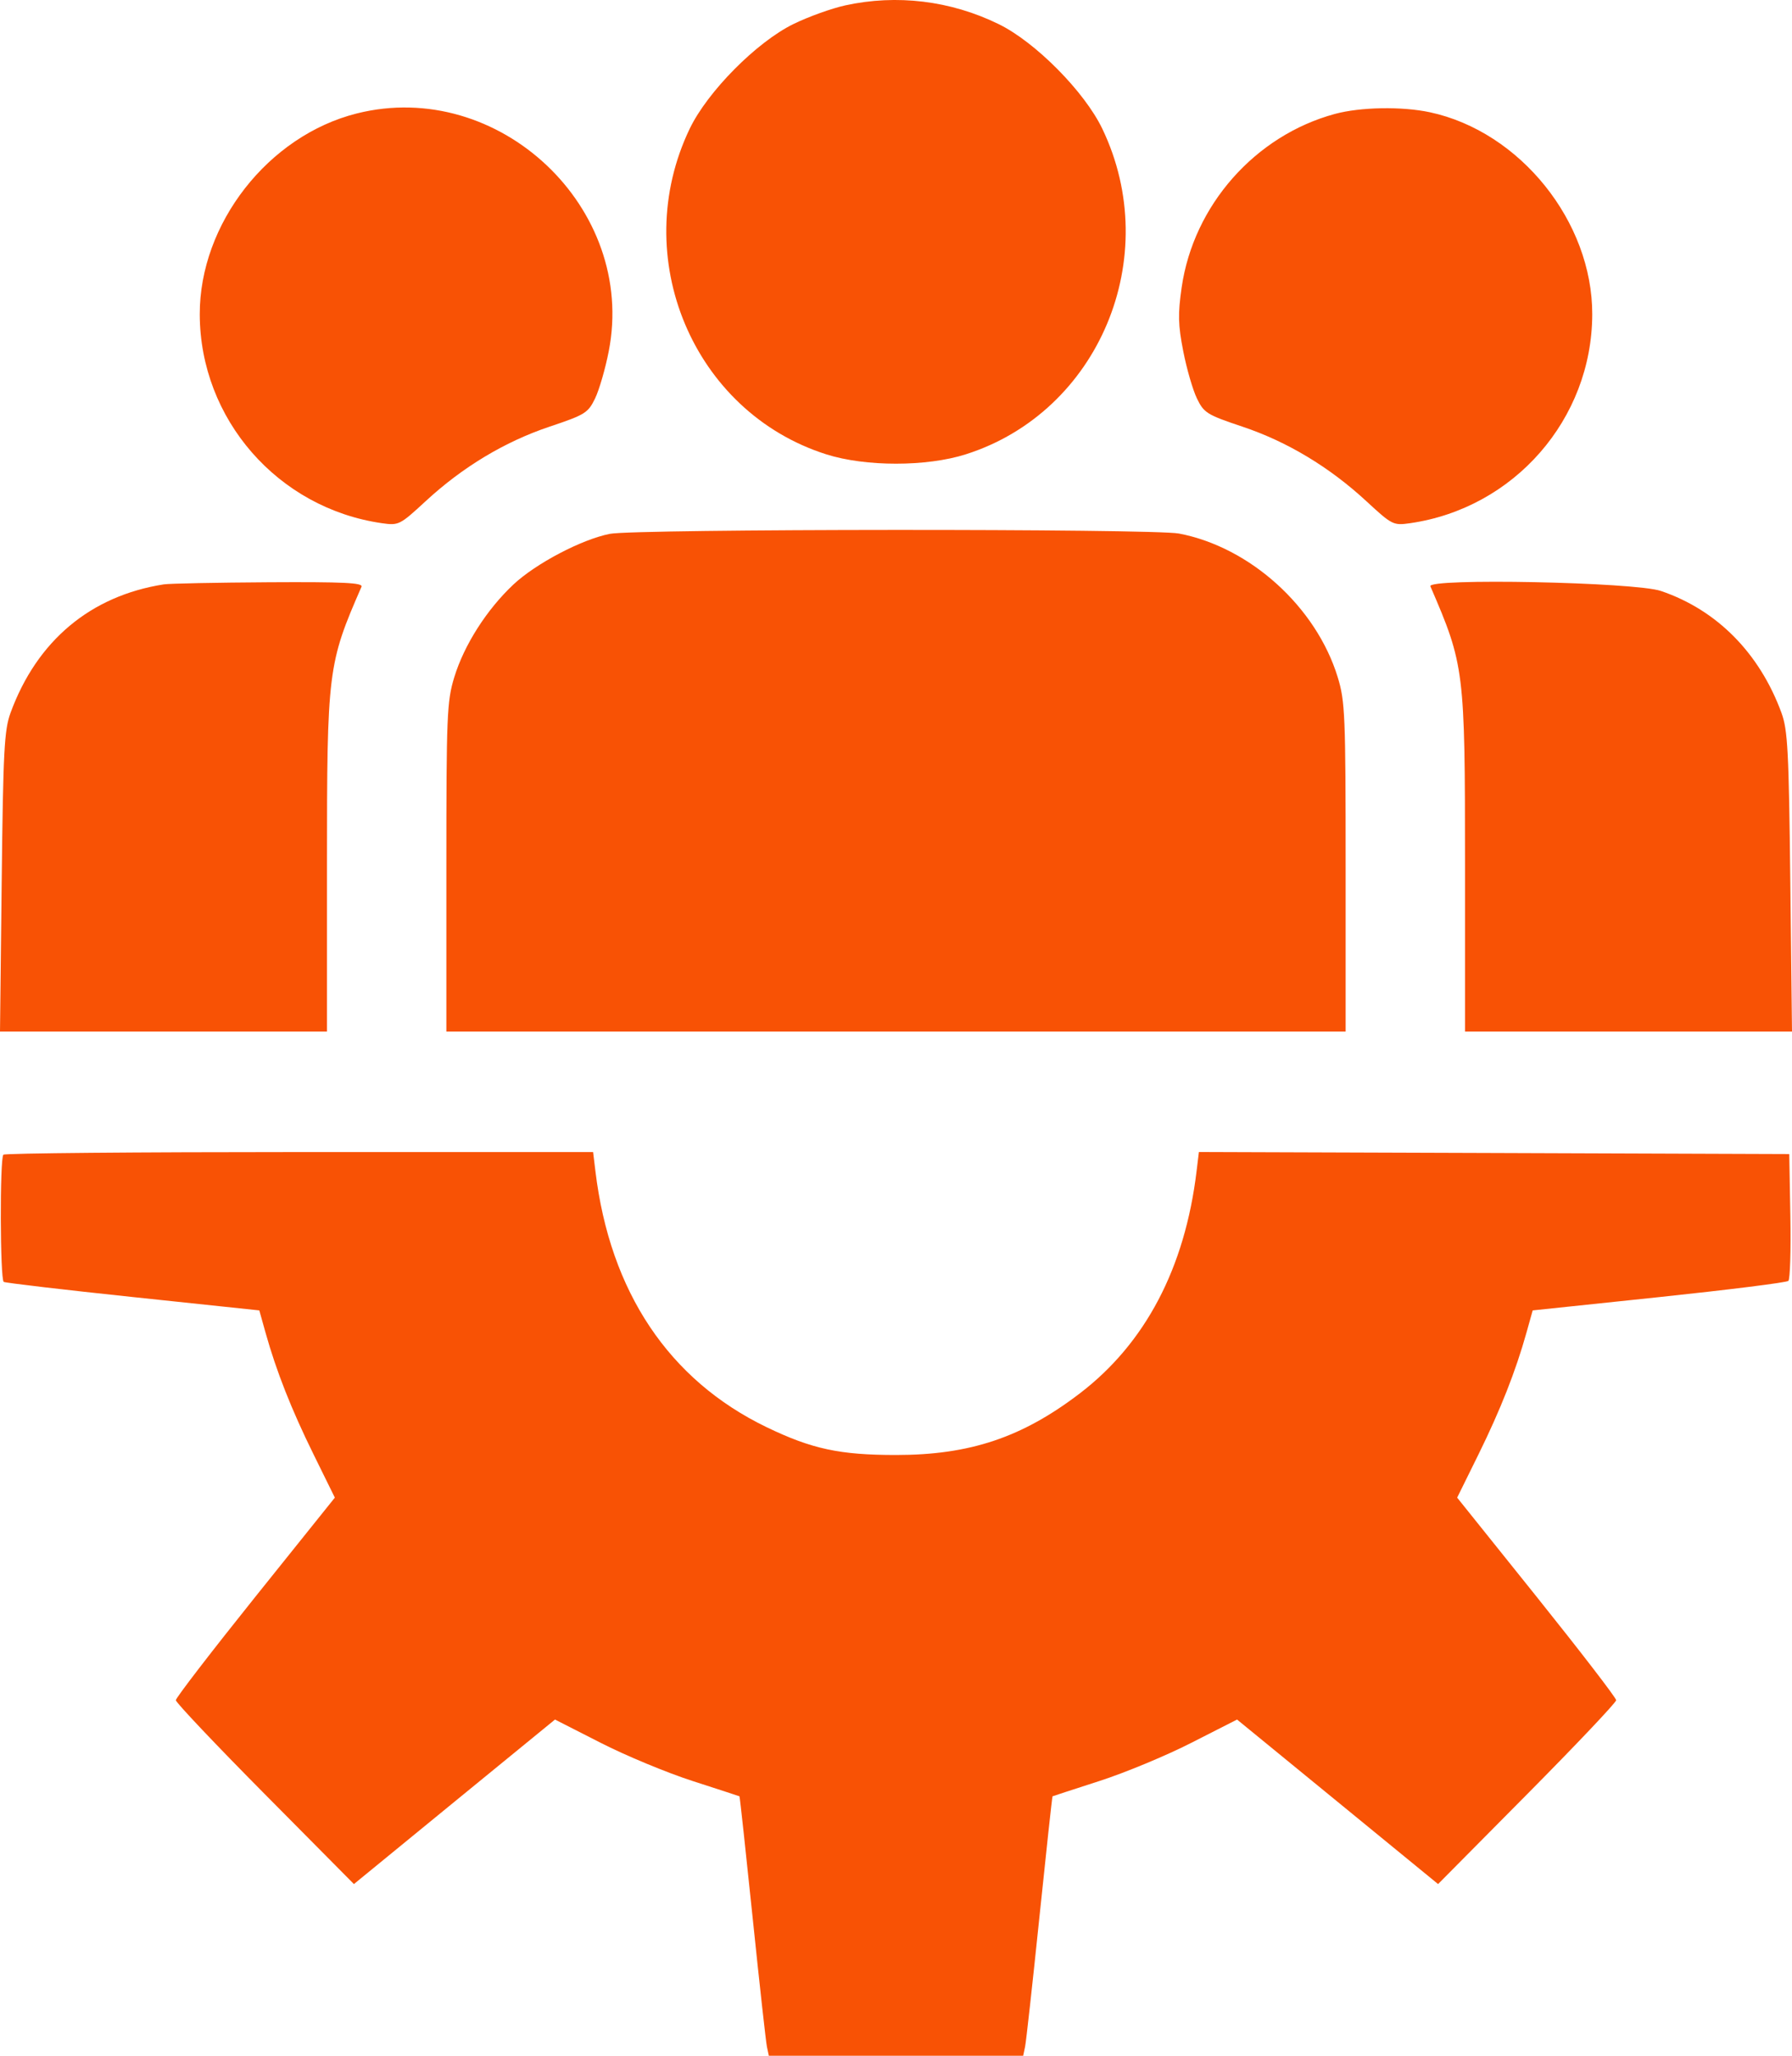 <svg width="34" height="39" viewBox="0 0 34 39" fill="none" xmlns="http://www.w3.org/2000/svg">
<path fill-rule="evenodd" clip-rule="evenodd" d="M16.038 0.102C15.778 0.159 15.336 0.318 15.056 0.455C14.356 0.797 13.425 1.737 13.086 2.442C11.917 4.878 13.149 7.816 15.676 8.619C16.421 8.856 17.579 8.856 18.324 8.619C20.851 7.816 22.083 4.878 20.914 2.442C20.576 1.738 19.643 0.797 18.947 0.457C18.038 0.012 17.016 -0.112 16.038 0.102ZM6.771 2.152C5.091 2.573 3.786 4.243 3.79 5.965C3.795 7.951 5.272 9.643 7.248 9.926C7.565 9.971 7.588 9.959 8.075 9.509C8.775 8.862 9.575 8.38 10.425 8.095C11.103 7.868 11.158 7.833 11.291 7.558C11.369 7.396 11.486 6.993 11.55 6.663C12.082 3.945 9.466 1.476 6.771 2.152ZM25.325 2.162C23.813 2.573 22.645 3.895 22.42 5.452C22.347 5.96 22.352 6.163 22.45 6.663C22.514 6.993 22.631 7.396 22.709 7.558C22.842 7.833 22.897 7.868 23.575 8.095C24.425 8.38 25.225 8.862 25.925 9.509C26.412 9.959 26.435 9.971 26.752 9.926C28.728 9.643 30.205 7.951 30.21 5.965C30.215 4.207 28.841 2.497 27.131 2.13C26.599 2.016 25.811 2.03 25.325 2.162ZM11.569 10.128C11.035 10.234 10.167 10.69 9.742 11.088C9.235 11.564 8.807 12.234 8.619 12.848C8.48 13.303 8.469 13.56 8.469 16.454V19.57H17H25.531V16.454C25.531 13.56 25.52 13.303 25.381 12.848C24.973 11.515 23.718 10.379 22.369 10.122C21.867 10.027 12.053 10.032 11.569 10.128ZM3.109 11.086C1.719 11.303 0.701 12.155 0.2 13.523C0.081 13.848 0.06 14.239 0.032 16.731L0 19.57H3.102H6.204V16.412C6.204 12.716 6.219 12.596 6.859 11.131C6.891 11.056 6.515 11.038 5.099 11.046C4.108 11.052 3.213 11.07 3.109 11.086ZM27.139 11.123C27.784 12.617 27.796 12.708 27.796 16.412V19.57H30.898H34L33.968 16.731C33.94 14.239 33.919 13.848 33.8 13.523C33.384 12.389 32.575 11.571 31.512 11.211C31.015 11.043 27.07 10.964 27.139 11.123ZM0.064 21.906C-0.005 21.977 0.001 24.277 0.071 24.319C0.102 24.338 1.206 24.468 2.524 24.607L4.92 24.86L5.038 25.282C5.242 26.011 5.53 26.742 5.949 27.591L6.353 28.412L4.844 30.294C4.015 31.329 3.336 32.211 3.336 32.255C3.336 32.298 4.096 33.101 5.025 34.038L6.715 35.743L8.622 34.182L10.53 32.622L11.394 33.062C11.869 33.305 12.654 33.631 13.138 33.787C13.622 33.944 14.024 34.074 14.03 34.078C14.037 34.082 14.149 35.114 14.279 36.371C14.409 37.628 14.531 38.734 14.551 38.829L14.587 39H17H19.413L19.449 38.829C19.469 38.734 19.591 37.628 19.721 36.371C19.851 35.114 19.963 34.082 19.97 34.078C19.976 34.074 20.378 33.944 20.862 33.787C21.346 33.631 22.131 33.305 22.606 33.062L23.471 32.622L25.378 34.182L27.285 35.743L28.975 34.038C29.904 33.101 30.664 32.298 30.664 32.255C30.664 32.211 29.985 31.329 29.156 30.294L27.647 28.412L28.052 27.591C28.47 26.742 28.758 26.011 28.962 25.282L29.08 24.86L31.477 24.608C32.794 24.469 33.899 24.331 33.931 24.3C33.964 24.269 33.981 23.715 33.969 23.069L33.948 21.894L28.348 21.874L22.747 21.855L22.703 22.217C22.482 24.055 21.732 25.483 20.488 26.434C19.393 27.271 18.402 27.603 17 27.603C15.933 27.603 15.403 27.489 14.546 27.076C12.691 26.18 11.573 24.509 11.297 22.218L11.253 21.856H5.684C2.621 21.856 0.092 21.878 0.064 21.906Z" fill="#F85205"/>
</svg>
